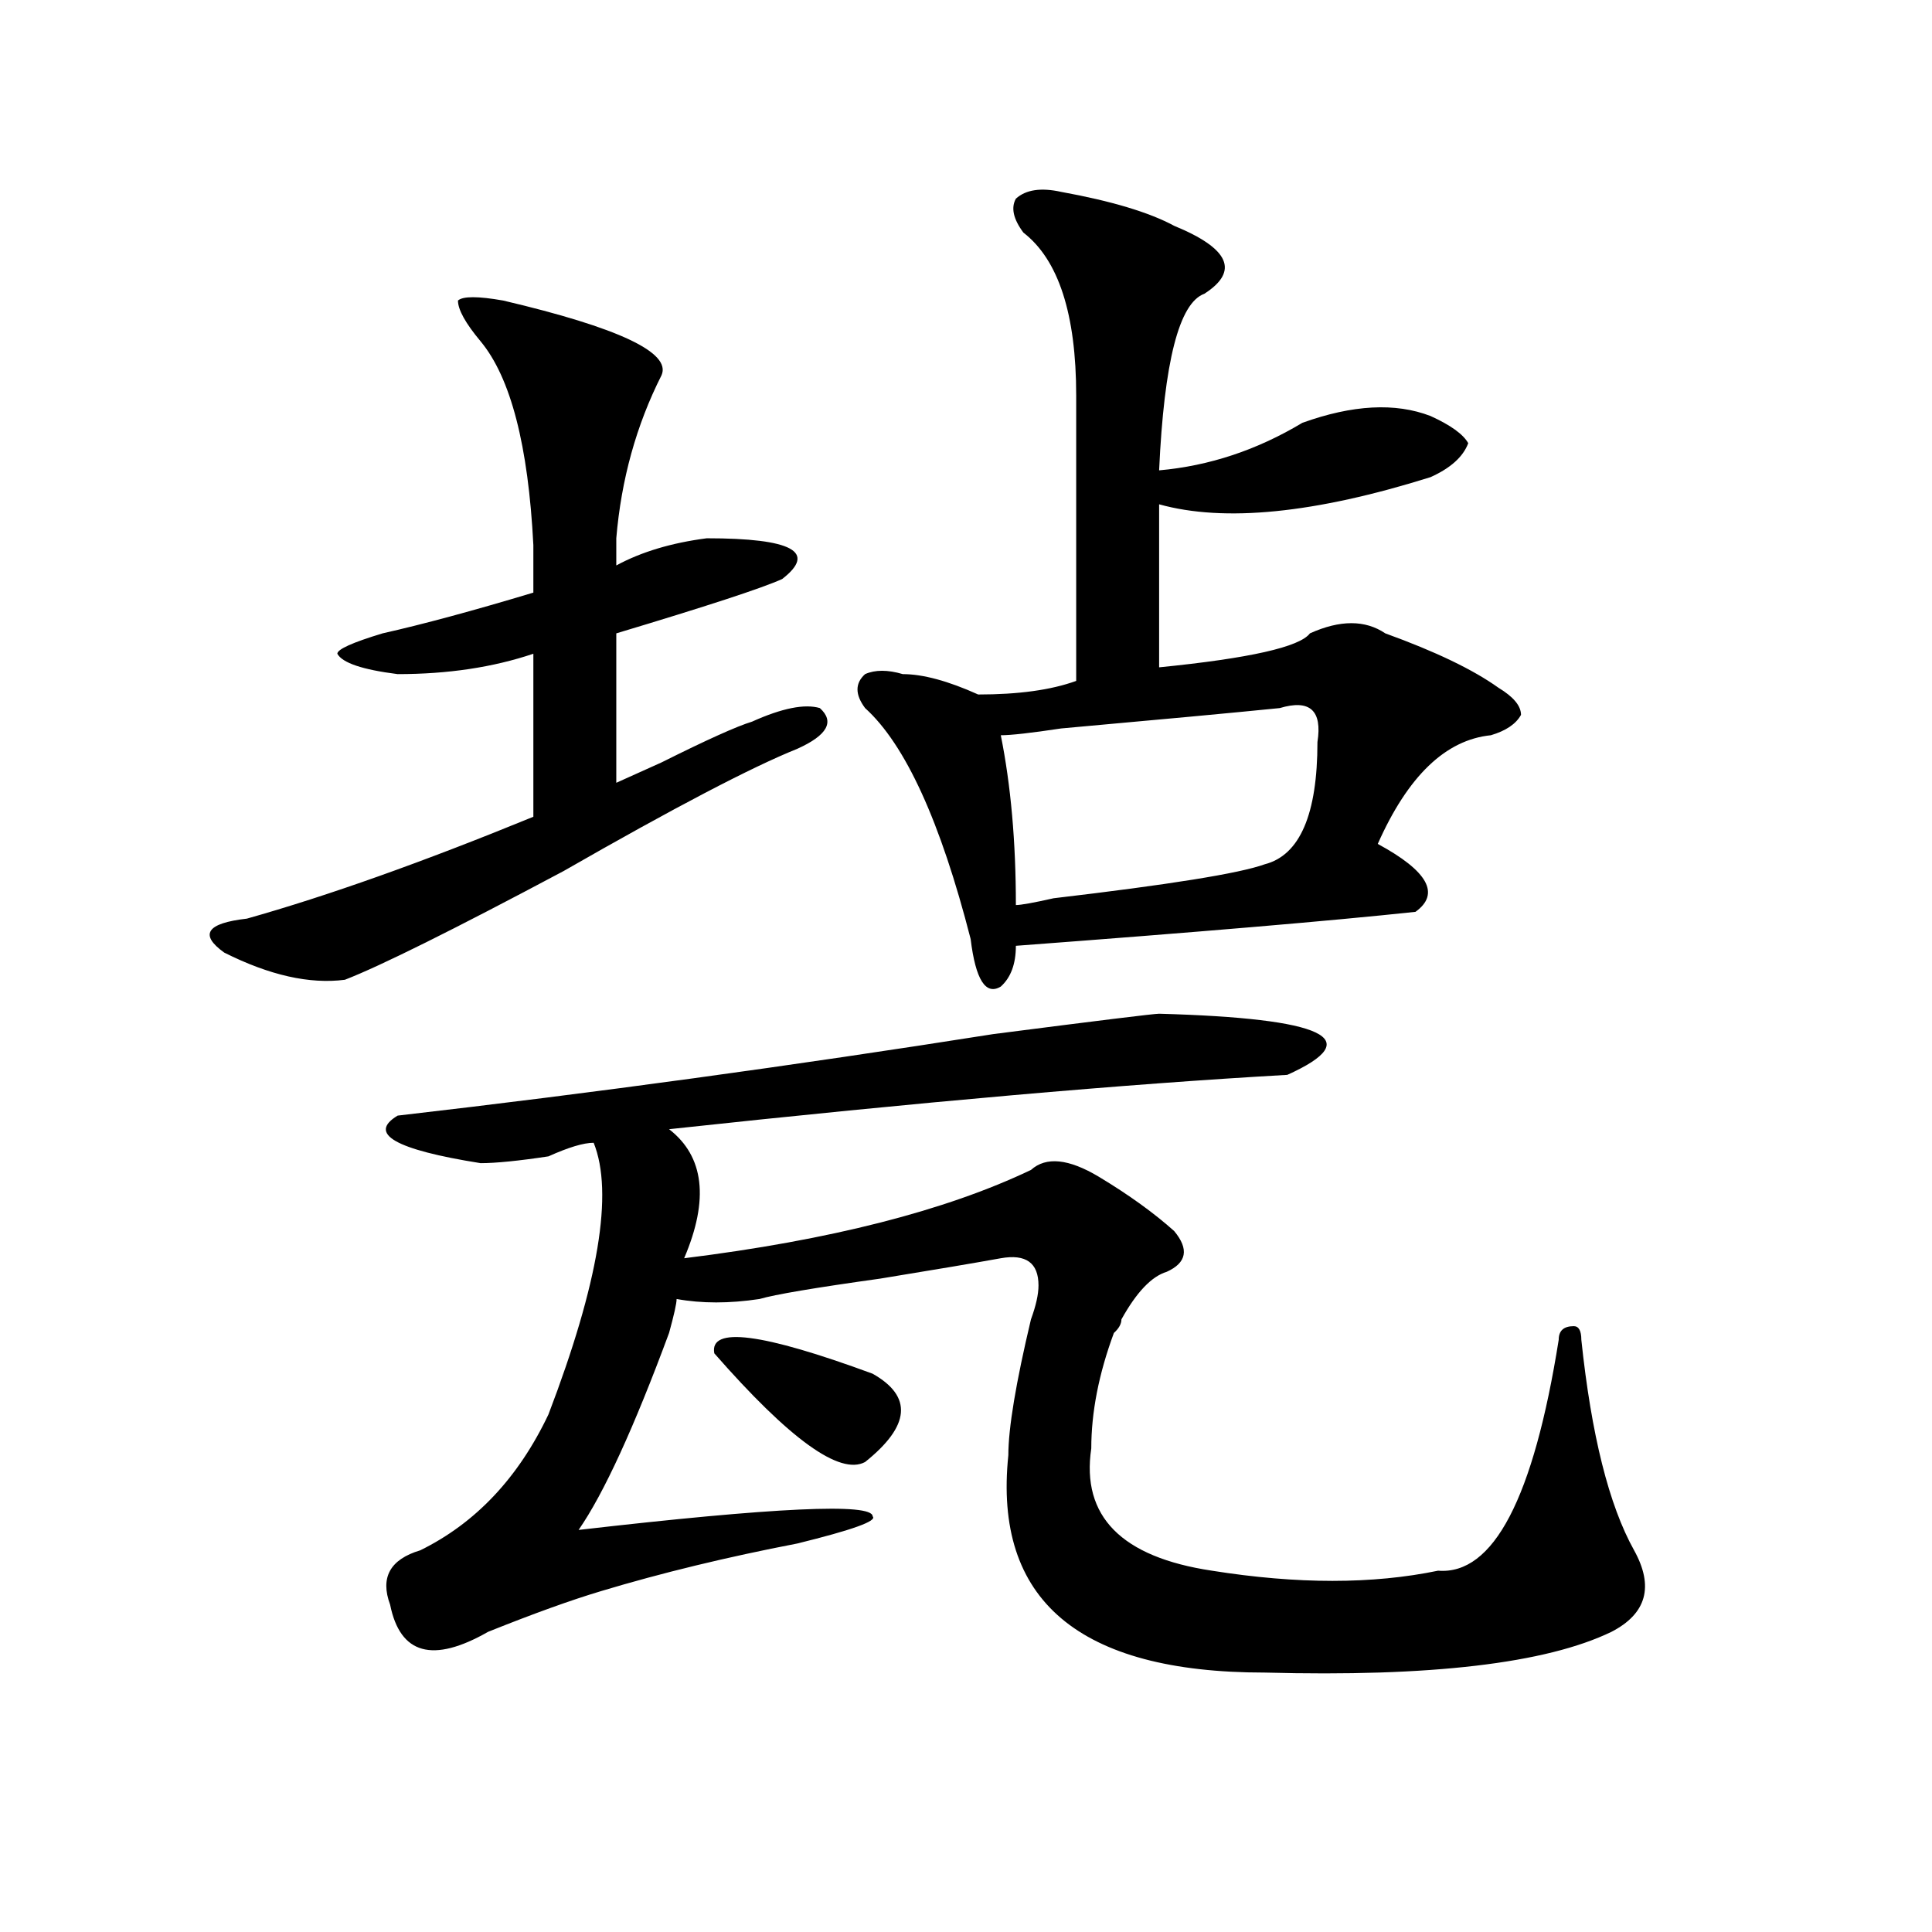 <?xml version="1.0" encoding="utf-8"?>
<!-- Generator: Adobe Illustrator 16.0.0, SVG Export Plug-In . SVG Version: 6.00 Build 0)  -->
<!DOCTYPE svg PUBLIC "-//W3C//DTD SVG 1.1//EN" "http://www.w3.org/Graphics/SVG/1.1/DTD/svg11.dtd">
<svg version="1.1" id="图层_1" xmlns="http://www.w3.org/2000/svg" xmlns:xlink="http://www.w3.org/1999/xlink" x="0px" y="0px"
	 width="1000px" height="1000px" viewBox="0 0 1000 1000" enable-background="new 0 0 1000 1000" xml:space="preserve">
<path d="M318.992,292.672c12.988-7.031,28.598-11.7,46.828-14.063c44.207,0,57.194,7.031,39.023,21.094
	c-10.426,4.725-39.023,14.063-85.852,28.125v77.344c5.184-2.307,12.988-5.822,23.414-10.547
	c23.414-11.7,39.023-18.731,46.828-21.094c15.609-7.031,27.316-9.338,35.121-7.031c7.805,7.031,3.902,14.063-11.707,21.094
	c-23.414,9.394-63.778,30.487-120.973,63.281c-57.254,30.487-94.997,49.219-113.167,56.25c-18.231,2.362-39.023-2.307-62.438-14.063
	c-13.048-9.338-9.146-15.216,11.707-17.578c41.584-11.7,91.035-29.278,148.289-52.734v-84.375
	c-20.853,7.031-44.267,10.547-70.242,10.547c-18.231-2.307-28.658-5.822-31.219-10.547c0-2.307,7.805-5.822,23.414-10.547
	c20.792-4.669,46.828-11.7,78.046-21.094v-24.609c-2.621-51.525-11.707-86.682-27.316-105.469
	c-7.805-9.338-11.707-16.369-11.707-21.094c2.562-2.307,10.366-2.307,23.414,0c59.816,14.063,87.133,26.972,81.949,38.672
	c-13.048,25.818-20.853,53.943-23.414,84.375V292.672z M599.961,524.703c85.852,2.362,107.925,12.909,66.34,31.641
	c-83.29,4.725-189.934,14.063-319.992,28.125c18.171,14.063,20.793,36.365,7.805,66.797c75.426-9.338,135.241-24.609,179.508-45.703
	c7.805-7.031,19.512-5.822,35.121,3.516c15.609,9.394,28.598,18.787,39.023,28.125c7.805,9.394,6.464,16.425-3.902,21.094
	c-7.805,2.362-15.609,10.547-23.414,24.609c0,2.362-1.341,4.725-3.902,7.031c-7.805,21.094-11.707,41.034-11.707,59.766
	c-5.243,35.156,15.609,56.25,62.438,63.281c44.207,7.031,83.23,7.031,117.07,0c28.598,2.307,49.39-37.463,62.438-119.531
	c0-4.669,2.562-7.031,7.805-7.031c2.562,0,3.902,2.362,3.902,7.031c5.184,49.219,14.269,85.584,27.316,108.984
	c10.366,18.731,6.464,32.794-11.707,42.188c-33.84,16.369-93.656,23.4-179.508,21.094c-96.277,0-140.484-37.519-132.68-112.5
	c0-14.063,3.902-37.463,11.707-70.313c2.562-7.031,3.902-12.854,3.902-17.578c0-11.7-6.523-16.369-19.512-14.063
	c-13.048,2.362-33.84,5.878-62.438,10.547c-33.84,4.725-54.633,8.24-62.438,10.547c-15.609,2.362-29.938,2.362-42.926,0
	c0,2.362-1.341,8.24-3.902,17.578c-18.23,49.219-33.84,83.222-46.828,101.953c101.461-11.7,152.191-14.063,152.191-7.031
	c2.562,2.362-10.426,7.031-39.023,14.063c-36.462,7.031-70.242,15.216-101.461,24.609c-15.609,4.669-35.121,11.7-58.535,21.094
	c-28.657,16.369-45.547,11.7-50.73-14.063c-5.244-14.063,0-23.456,15.609-28.125c28.597-14.063,50.73-37.463,66.339-70.313
	c25.976-67.95,33.78-114.807,23.414-140.625c-5.243,0-13.048,2.362-23.414,7.031c-15.609,2.362-27.316,3.516-35.121,3.516
	c-44.267-7.031-58.535-15.216-42.925-24.609c101.46-11.7,204.203-25.763,308.285-42.188
	C568.742,528.219,597.34,524.703,599.961,524.703z M369.723,700.484c-2.621-14.063,24.695-10.547,81.949,10.547
	c20.793,11.756,19.512,26.972-3.902,45.703C434.722,763.766,408.746,745.034,369.723,700.484z M549.23,99.313
	c25.976,4.725,45.487,10.547,58.535,17.578c28.598,11.756,33.78,23.456,15.609,35.156c-13.048,4.725-20.853,35.156-23.414,91.406
	c25.976-2.307,50.73-10.547,74.145-24.609c25.976-9.338,48.109-10.547,66.34-3.516c10.366,4.725,16.891,9.394,19.512,14.063
	c-2.621,7.031-9.146,12.909-19.512,17.578c-59.876,18.787-106.704,23.456-140.484,14.063v84.375
	c46.828-4.669,72.804-10.547,78.047-17.578c15.609-7.031,28.598-7.031,39.023,0c25.976,9.394,45.487,18.787,58.535,28.125
	c7.805,4.725,11.707,9.394,11.707,14.063c-2.621,4.725-7.805,8.24-15.609,10.547c-23.414,2.362-42.926,21.094-58.535,56.25
	c25.976,14.063,32.5,25.818,19.512,35.156c-44.267,4.725-113.168,10.547-206.824,17.578c0,9.394-2.621,16.425-7.805,21.094
	c-7.805,4.725-13.048-3.516-15.609-24.609c-15.609-60.919-33.84-100.744-54.633-119.531c-5.243-7.031-5.243-12.854,0-17.578
	c5.184-2.307,11.707-2.307,19.512,0c10.366,0,23.414,3.516,39.023,10.547c20.793,0,37.683-2.307,50.73-7.031
	c0-51.525,0-100.744,0-147.656c0-42.188-9.146-70.313-27.316-84.375c-5.243-7.031-6.523-12.854-3.902-17.578
	C531,98.159,538.805,97.006,549.23,99.313z M662.398,366.5c-23.414,2.362-61.156,5.878-113.168,10.547
	c-15.609,2.362-26.035,3.516-31.219,3.516c5.184,25.818,7.805,55.097,7.805,87.891c2.562,0,9.086-1.153,19.512-3.516
	c59.816-7.031,96.218-12.854,109.266-17.578c18.171-4.669,27.316-25.763,27.316-63.281
	C684.472,367.709,678.008,361.831,662.398,366.5z"/>
</svg>
